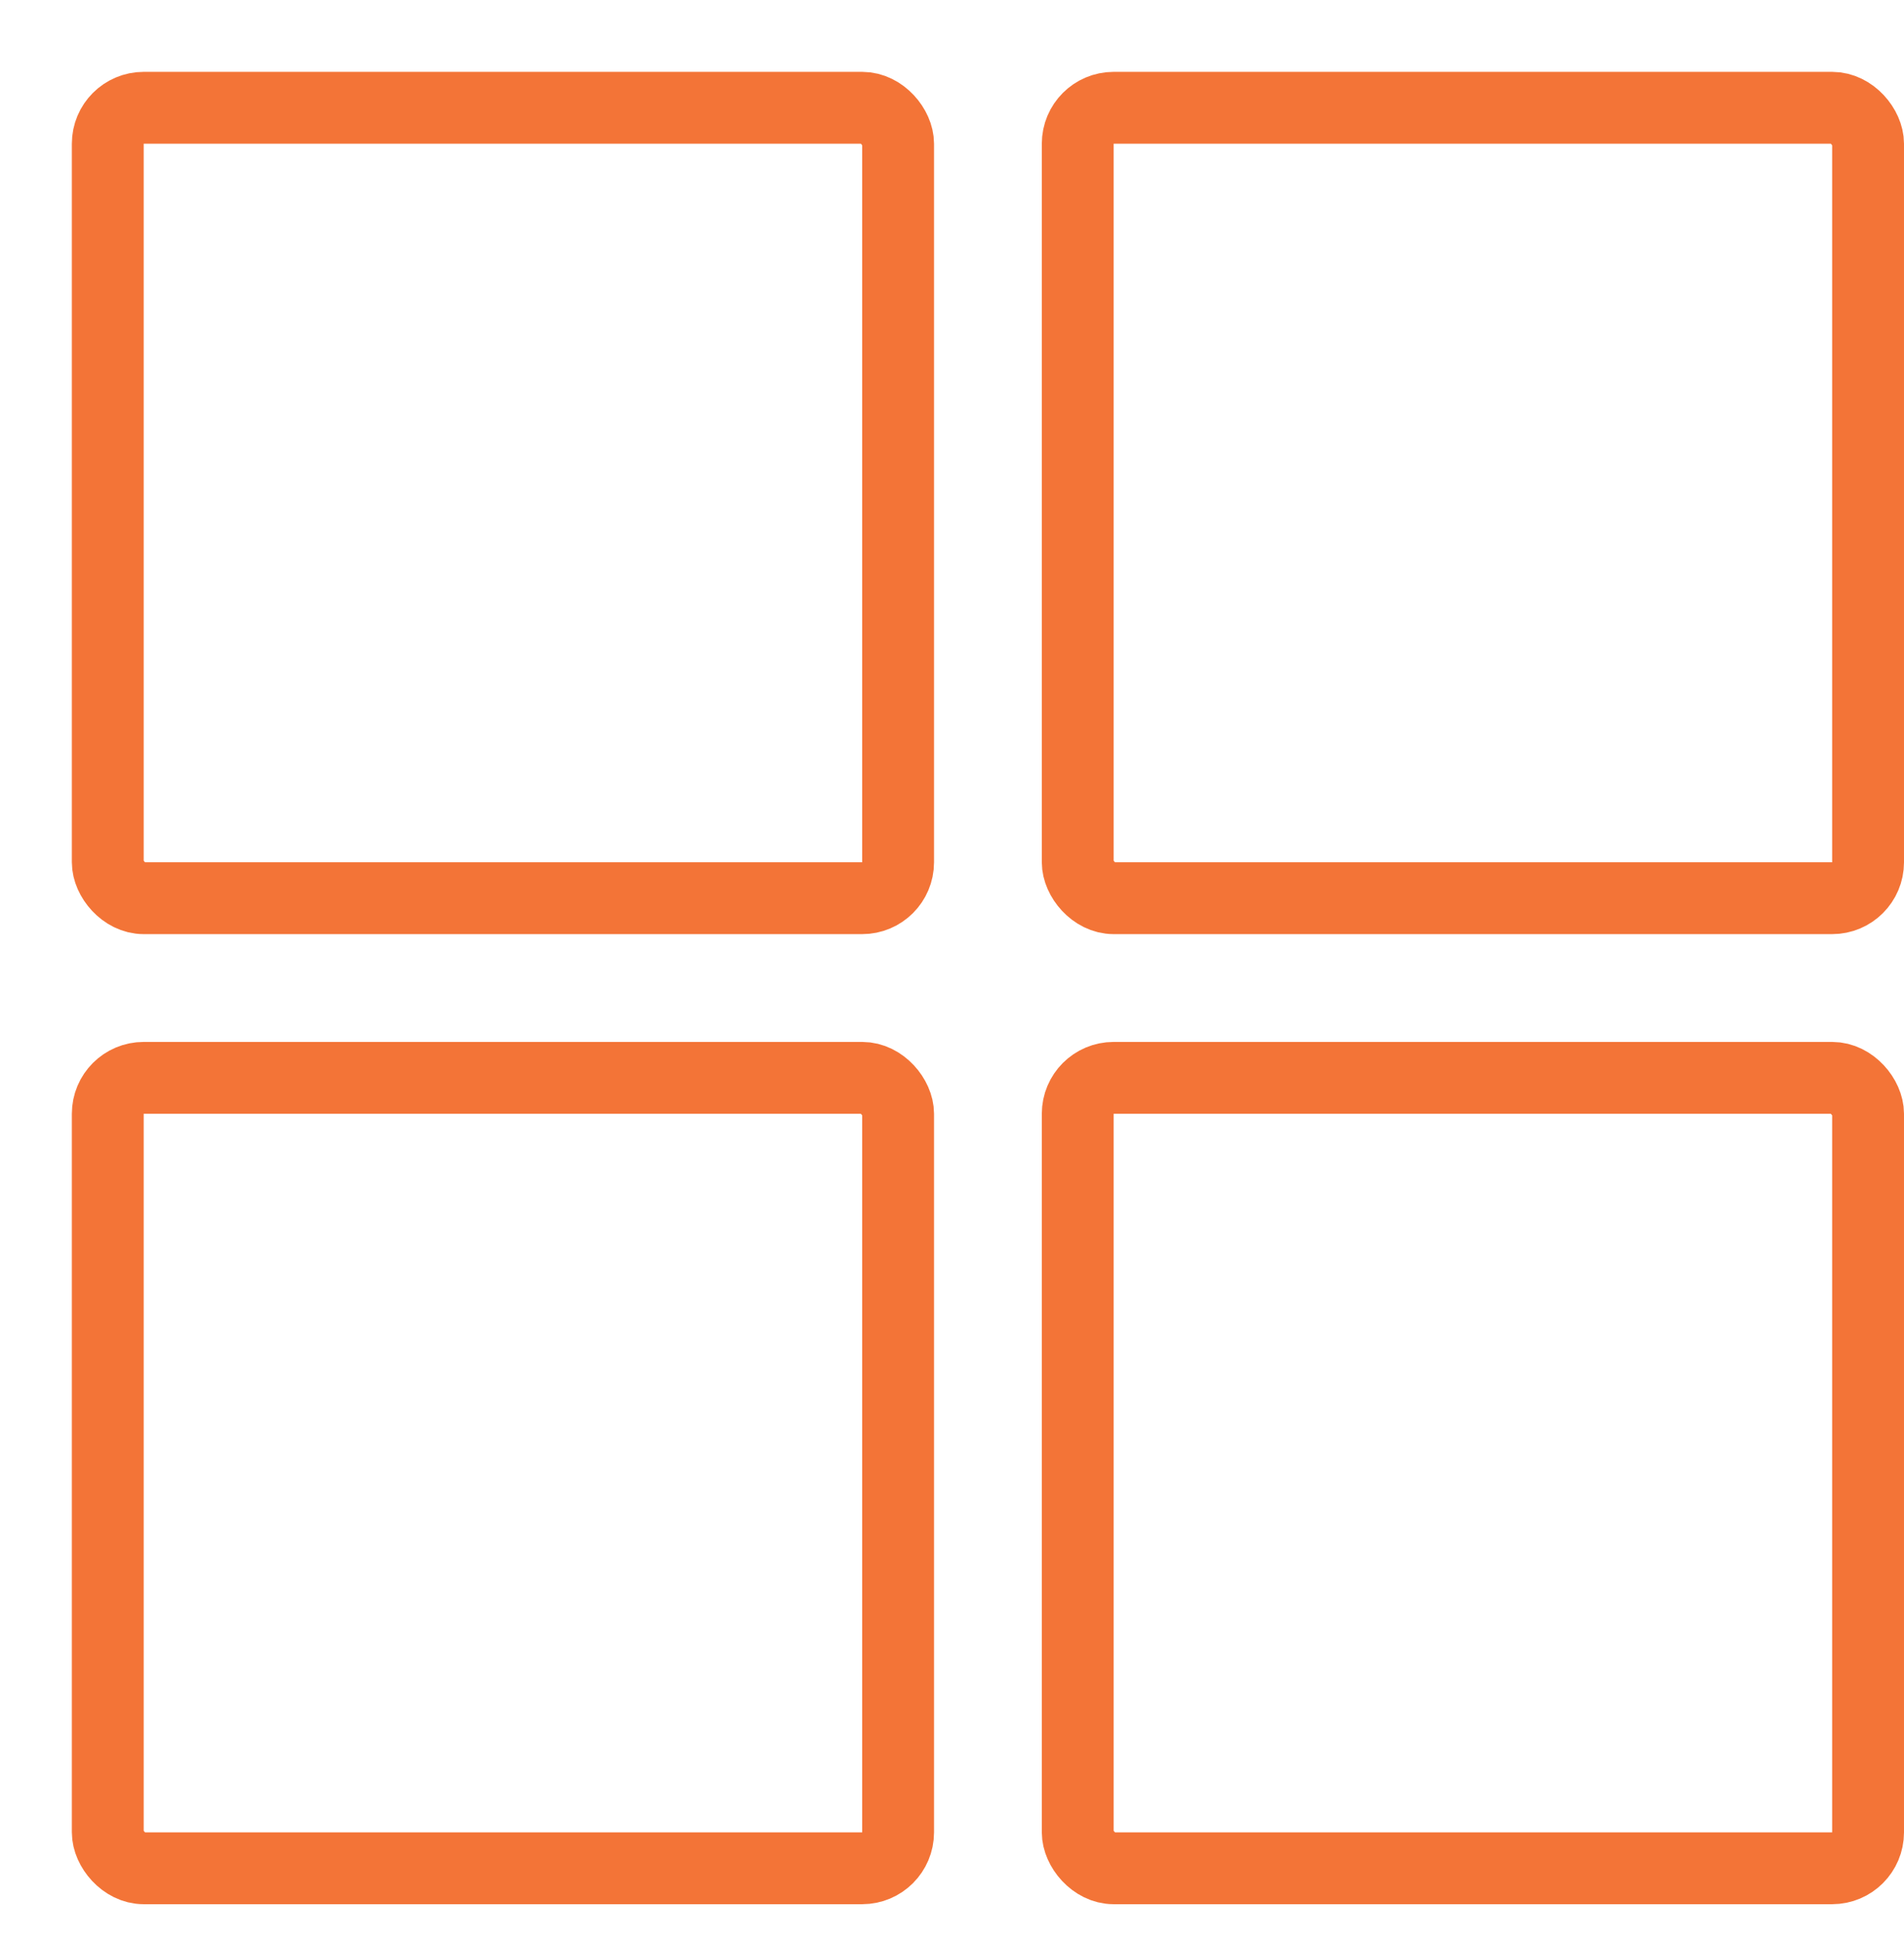 <svg width="53" height="54" viewBox="0 0 53 54" fill="none" xmlns="http://www.w3.org/2000/svg">
<g id="Isolation_Mode">
<rect id="Rectangle 115" x="3" y="3" width="22" height="22" rx="1" stroke="#F37437" stroke-width="2"/>
<rect id="Rectangle 117" x="30" y="3" width="22" height="22" rx="1" stroke="#F37437" stroke-width="2"/>
<rect id="Rectangle 116" x="3" y="30" width="22" height="22" rx="1" stroke="#F37437" stroke-width="2"/>
<rect id="Rectangle 118" x="30" y="30" width="22" height="22" rx="1" stroke="#F37437" stroke-width="2"/>
</g>
</svg>
